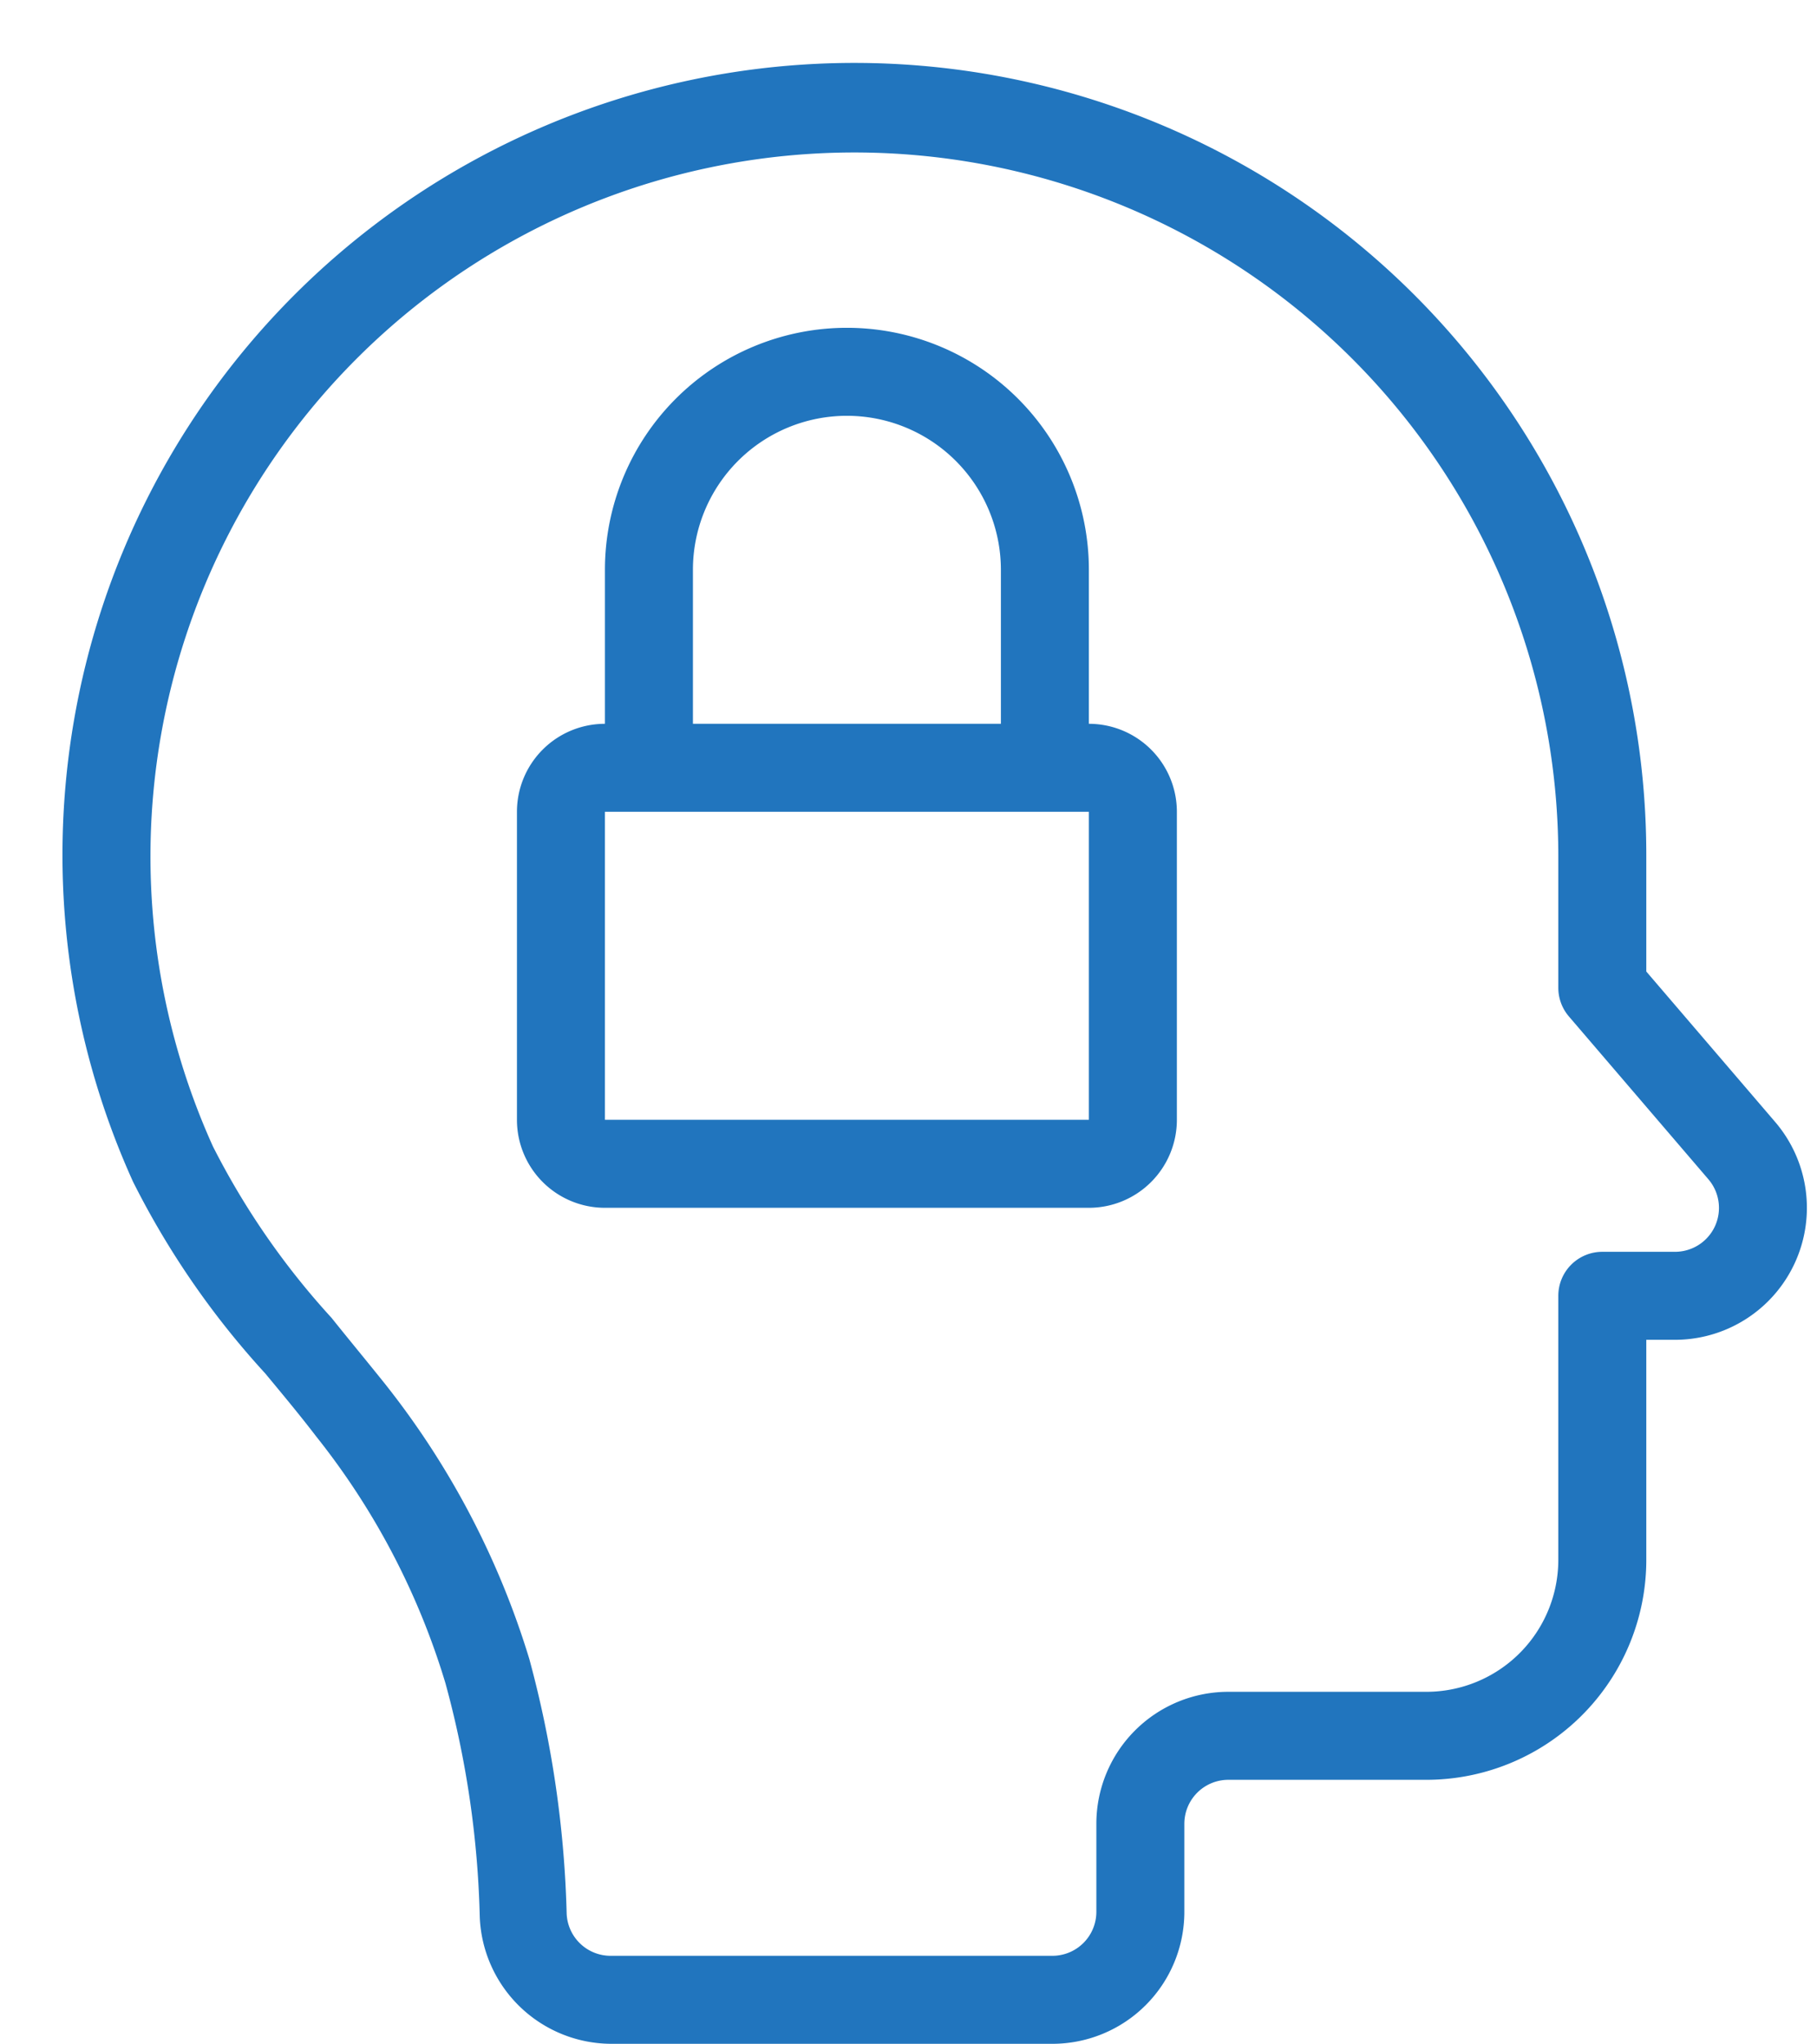 <?xml version="1.0" encoding="UTF-8" standalone="no"?><svg xmlns="http://www.w3.org/2000/svg" xmlns:xlink="http://www.w3.org/1999/xlink" data-name="Layer 1" fill="#2175be" height="92.9" preserveAspectRatio="xMidYMid meet" version="1" viewBox="7.5 2.1 82.6 92.9" width="82.6" zoomAndPan="magnify"><g id="change1_1"><path d="M88.2,53.1l-5.86-6.84V41A36,36,0,1,0,13.55,55.82a38.31,38.31,0,0,0,6,8.7c.78.94,1.58,1.9,2.33,2.88a33.46,33.46,0,0,1,5.87,11.21,44.12,44.12,0,0,1,1.56,10.63,6,6,0,0,0,6,5.76H55.34a6,6,0,0,0,6-6V85a2,2,0,0,1,2-2h9a10,10,0,0,0,10-10V63h1.31a6,6,0,0,0,4.55-9.9Zm-2.74,4.74A2,2,0,0,1,83.65,59H80.34a2,2,0,0,0-2,2V73a6,6,0,0,1-6,6h-9a6,6,0,0,0-6,6v4a2,2,0,0,1-2,2H35.26a2,2,0,0,1-2-1.92A48.86,48.86,0,0,0,31.56,77.5,37.82,37.82,0,0,0,25,65c-.8-1-1.63-2-2.43-3a34.91,34.91,0,0,1-5.39-7.79A32,32,0,1,1,78.34,41v6a2,2,0,0,0,.48,1.3l6.34,7.4A2,2,0,0,1,85.46,57.84Z"/></g><g id="change1_2"><path d="M57,35V28a11,11,0,0,0-22,0v7a4,4,0,0,0-4,4V53a4,4,0,0,0,4,4H57a4,4,0,0,0,4-4V39A4,4,0,0,0,57,35ZM39,28a7,7,0,0,1,14,0v7H39ZM35,53V39H57V53Z"/></g></svg>
